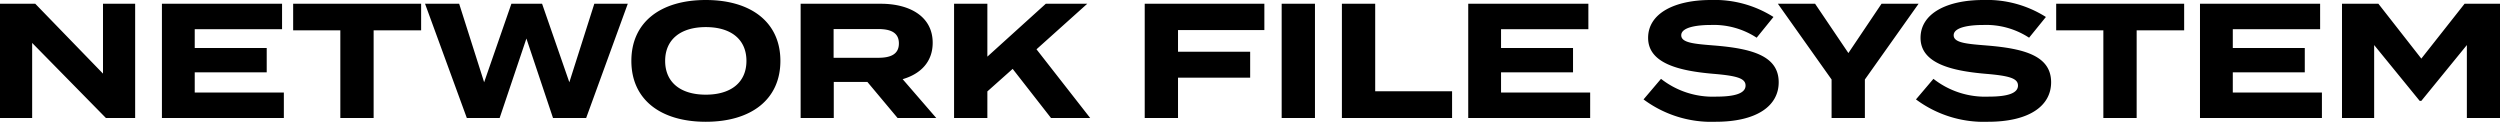 <svg xmlns="http://www.w3.org/2000/svg" width="306.32" height="14.92" viewBox="0 0 306.32 14.92">
  <path id="graphic-nfs-header-text-light" d="M287.46,5v8.56L279.16,5h-4.32V19h3.94V9.8l9.04,9.2h3.58V5ZM298.7,15.88V13.4h8.82V10.42H298.7V8.12h10.7V5H294.68V19h14.94V15.88ZM326.44,5H310.76V8.26h5.78V19h4.08V8.26h5.82Zm21.22,0-3.06,9.62L341.26,5H337.5l-3.34,9.62L331.1,5h-4.18l5.12,14h4.02l3.28-9.74L342.6,19h4.06l5.1-14Zm13.66,14.46c5.54,0,9.14-2.72,9.14-7.46s-3.6-7.46-9.14-7.46S352.2,7.26,352.2,12,355.78,19.46,361.32,19.46Zm0-3.32c-3.08,0-4.98-1.5-4.98-4.14s1.92-4.14,4.98-4.14c3.08,0,4.98,1.5,4.98,4.14S364.4,16.14,361.32,16.14ZM389.56,19l-4.12-4.76c2.2-.64,3.68-2.12,3.68-4.46,0-3.2-2.78-4.78-6.36-4.78h-9.82V19H377V14.58h4.12l3.7,4.42Zm-12.58-7.38V8.1h5.48c1.46,0,2.52.4,2.52,1.76s-1.06,1.76-2.52,1.76ZM408.42,19l-6.58-8.42L408.06,5h-5.08l-7.16,6.48V5h-4.08V19h4.08V15.74l3.1-2.76,4.7,6.02ZM429.76,8.22V5H415.1V19h4.08V14.06h8.84V10.88h-8.84V8.22ZM435.96,19V5h-4.08V19Zm7.38-3.28V5h-4.08V19h13.5V15.72Zm15.42.16V13.4h8.82V10.42h-8.82V8.12h10.7V5H454.74V19h14.94V15.88Zm26.2-5.76c-2.5-.2-4.12-.32-4.12-1.26,0-1,1.98-1.26,3.62-1.26a9.611,9.611,0,0,1,5.62,1.56l2.06-2.54a13.477,13.477,0,0,0-7.68-2.08c-4.44,0-7.68,1.64-7.68,4.64,0,3.12,3.78,4.04,7.94,4.4,2.88.24,4,.54,4,1.44,0,.92-1.2,1.36-3.6,1.36a10.267,10.267,0,0,1-6.76-2.18l-2.14,2.52a13.9,13.9,0,0,0,8.82,2.74c5.08,0,7.74-1.96,7.74-4.84C492.78,11.4,489.54,10.5,484.96,10.12ZM492.68,5l6.58,9.28V19h4.08V14.28L509.92,5h-4.54l-4.06,6.04L497.24,5Zm25.66,5.12c-2.5-.2-4.12-.32-4.12-1.26,0-1,1.98-1.26,3.62-1.26a9.611,9.611,0,0,1,5.62,1.56l2.06-2.54a13.477,13.477,0,0,0-7.68-2.08c-4.44,0-7.68,1.64-7.68,4.64,0,3.12,3.78,4.04,7.94,4.4,2.88.24,4,.54,4,1.44,0,.92-1.2,1.36-3.6,1.36a10.267,10.267,0,0,1-6.76-2.18l-2.14,2.52a13.9,13.9,0,0,0,8.82,2.74c5.08,0,7.74-1.96,7.74-4.84C526.16,11.4,522.92,10.5,518.34,10.12ZM542.46,5H526.78V8.26h5.78V19h4.08V8.26h5.82Zm5.96,10.88V13.4h8.82V10.42h-8.82V8.12h10.7V5H544.4V19h14.94V15.88ZM576.82,5l-5.3,6.72L566.26,5H561.8V19h3.94V10.06l5.58,6.84h.2l5.58-6.84V19h4.06V5Z" transform="translate(-274.84 -4.54)"/>
</svg>
